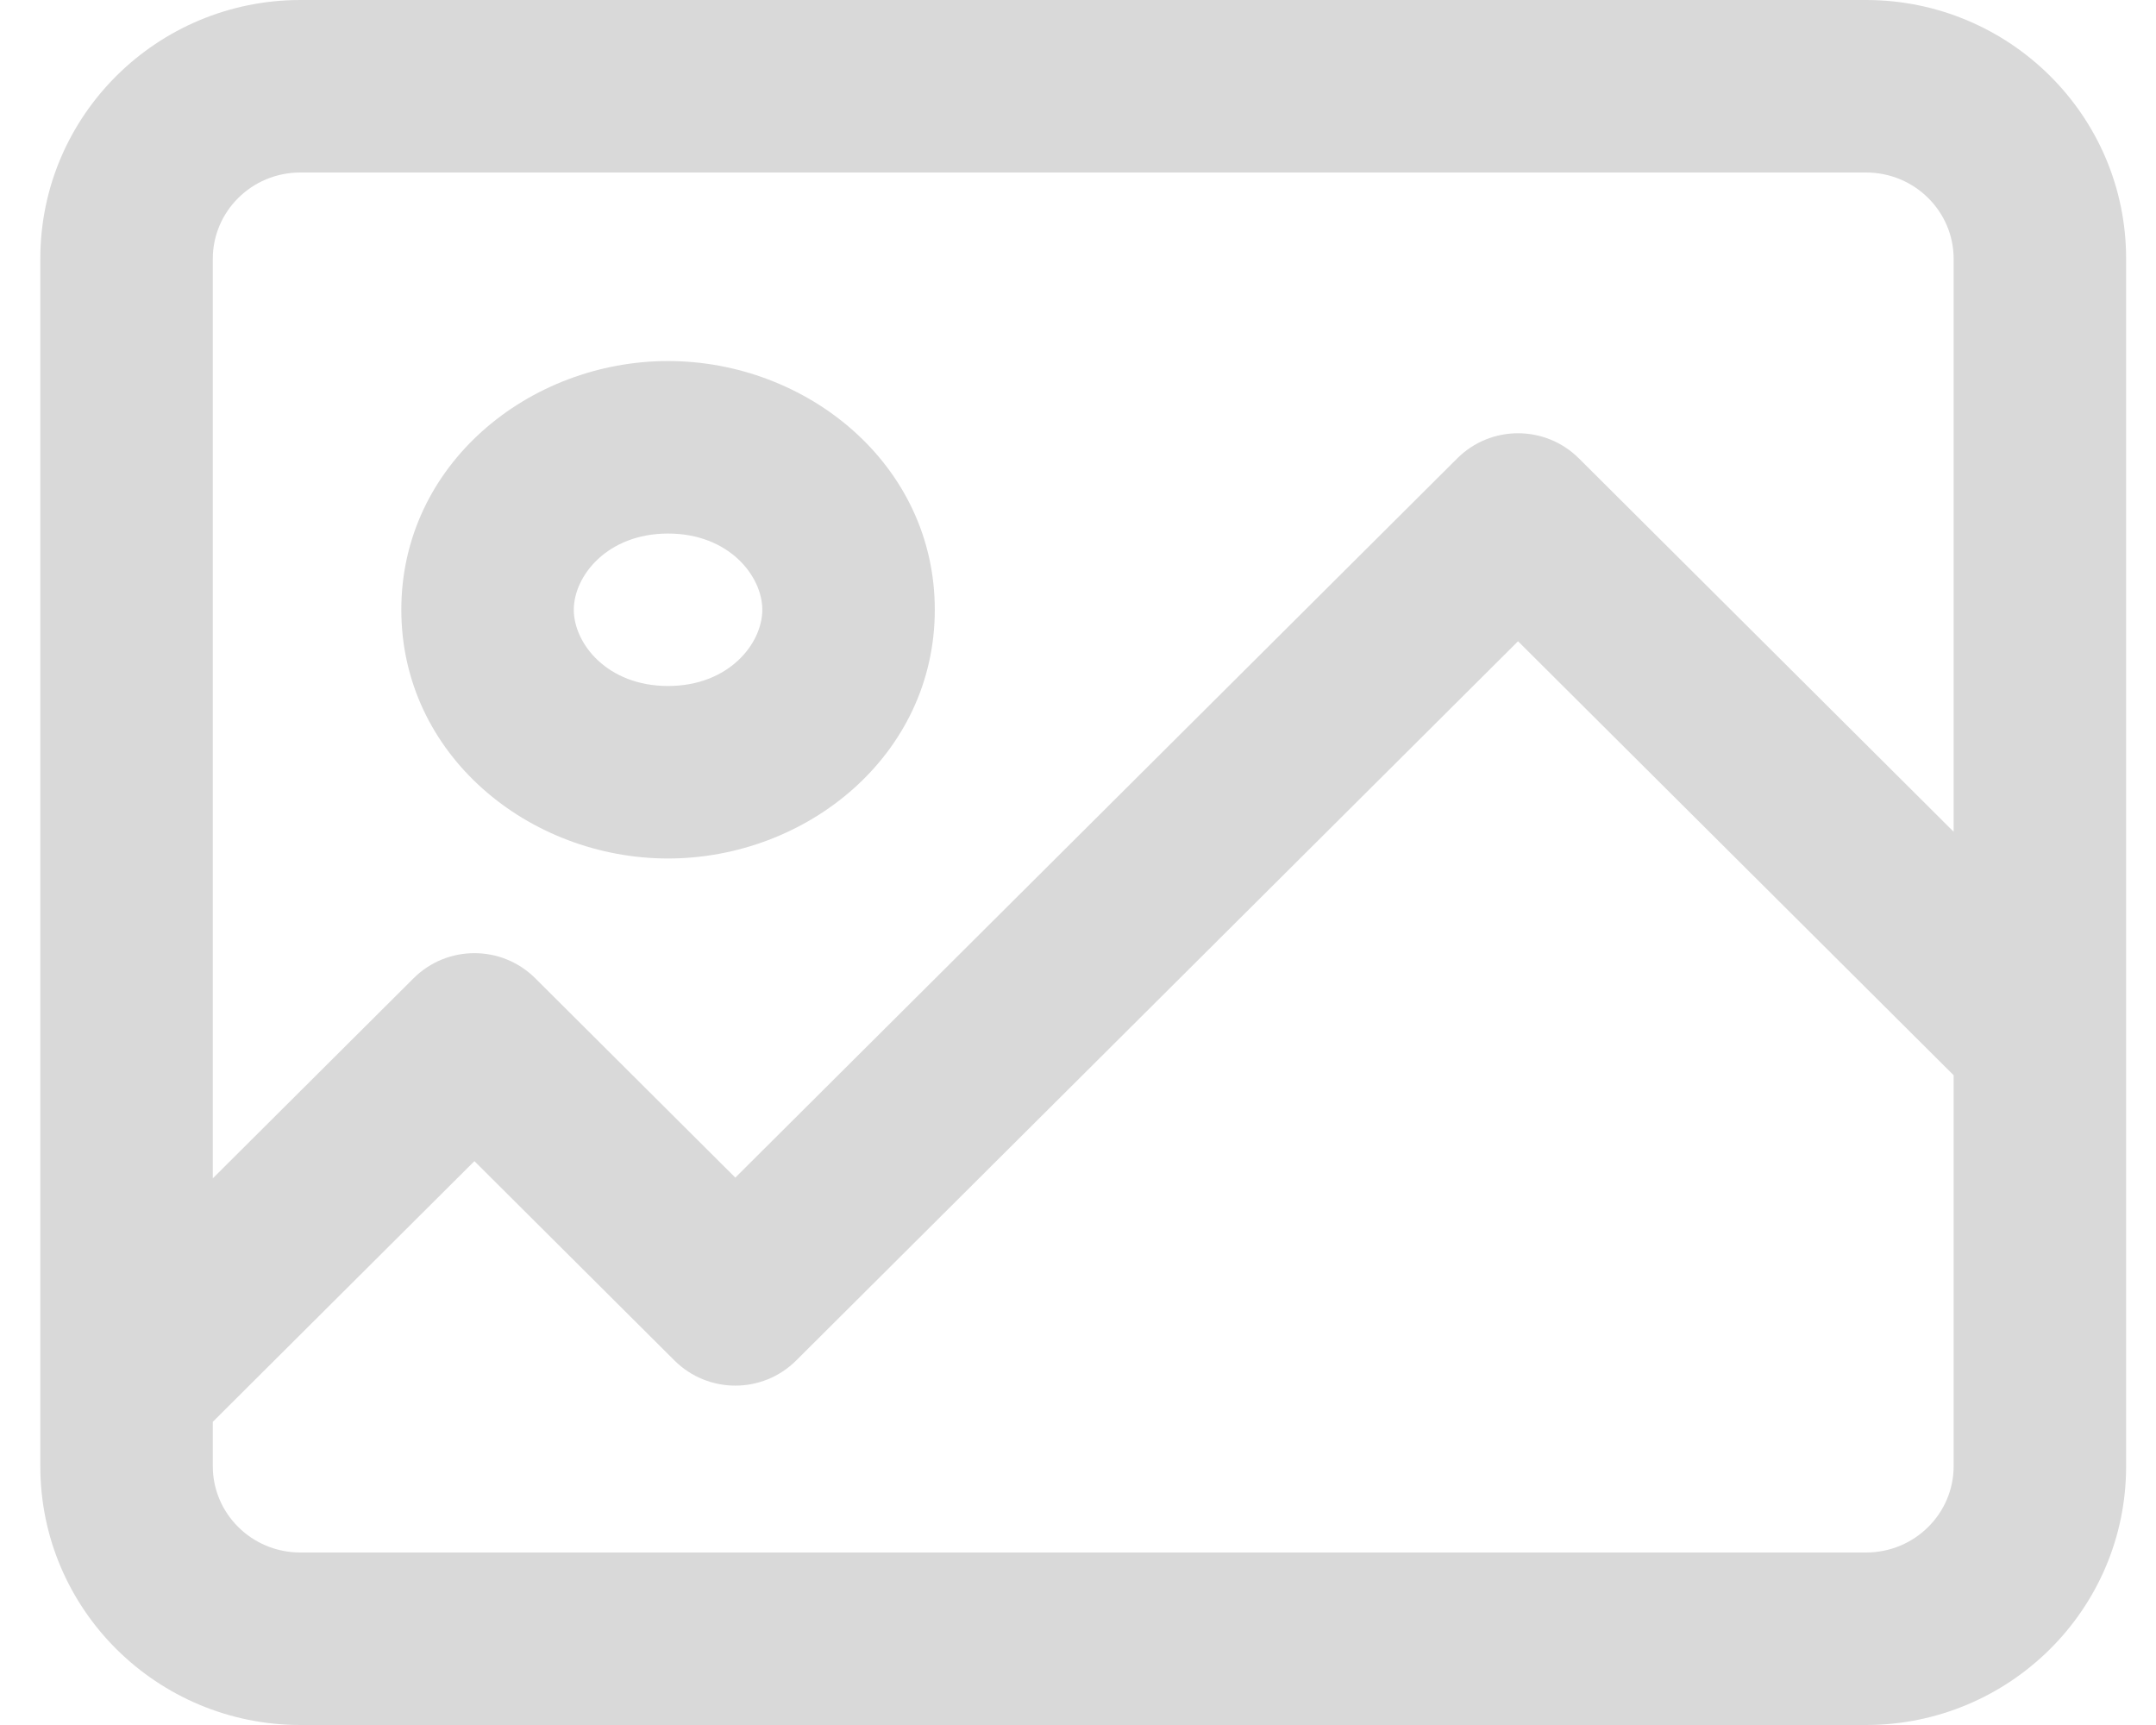 <svg width="50" height="40" viewBox="0 0 50 40" fill="none" xmlns="http://www.w3.org/2000/svg">
<path fill-rule="evenodd" clip-rule="evenodd" d="M6.968 4C5.829 4 4.935 4.911 4.935 6V27.324L9.591 22.685C10.371 21.908 11.633 21.908 12.414 22.685L17.053 27.307L33.794 10.63C34.574 9.852 35.836 9.852 36.617 10.63L45.307 19.287V6C45.307 4.911 44.412 4 43.273 4H6.968ZM0.935 32.139V32.14V34C0.935 37.33 3.652 40 6.968 40H43.273C46.589 40 49.307 37.33 49.307 34V24.104V24.101V6C49.307 2.67 46.589 0 43.273 0H6.968C3.652 0 0.935 2.67 0.935 6V32.139ZM45.307 34V24.933L35.205 14.87L18.465 31.547C17.684 32.325 16.422 32.325 15.641 31.547L11.002 26.925L4.935 32.97V34C4.935 35.089 5.829 36 6.968 36H43.273C44.412 36 45.307 35.089 45.307 34ZM13.307 14.139C13.307 13.356 14.082 12.372 15.493 12.372C16.903 12.372 17.679 13.356 17.679 14.139C17.679 14.923 16.903 15.907 15.493 15.907C14.082 15.907 13.307 14.923 13.307 14.139ZM15.493 8.372C12.28 8.372 9.307 10.761 9.307 14.139C9.307 17.518 12.28 19.907 15.493 19.907C18.706 19.907 21.679 17.518 21.679 14.139C21.679 10.761 18.706 8.372 15.493 8.372Z" fill="#D9D9D9"/>
</svg>
